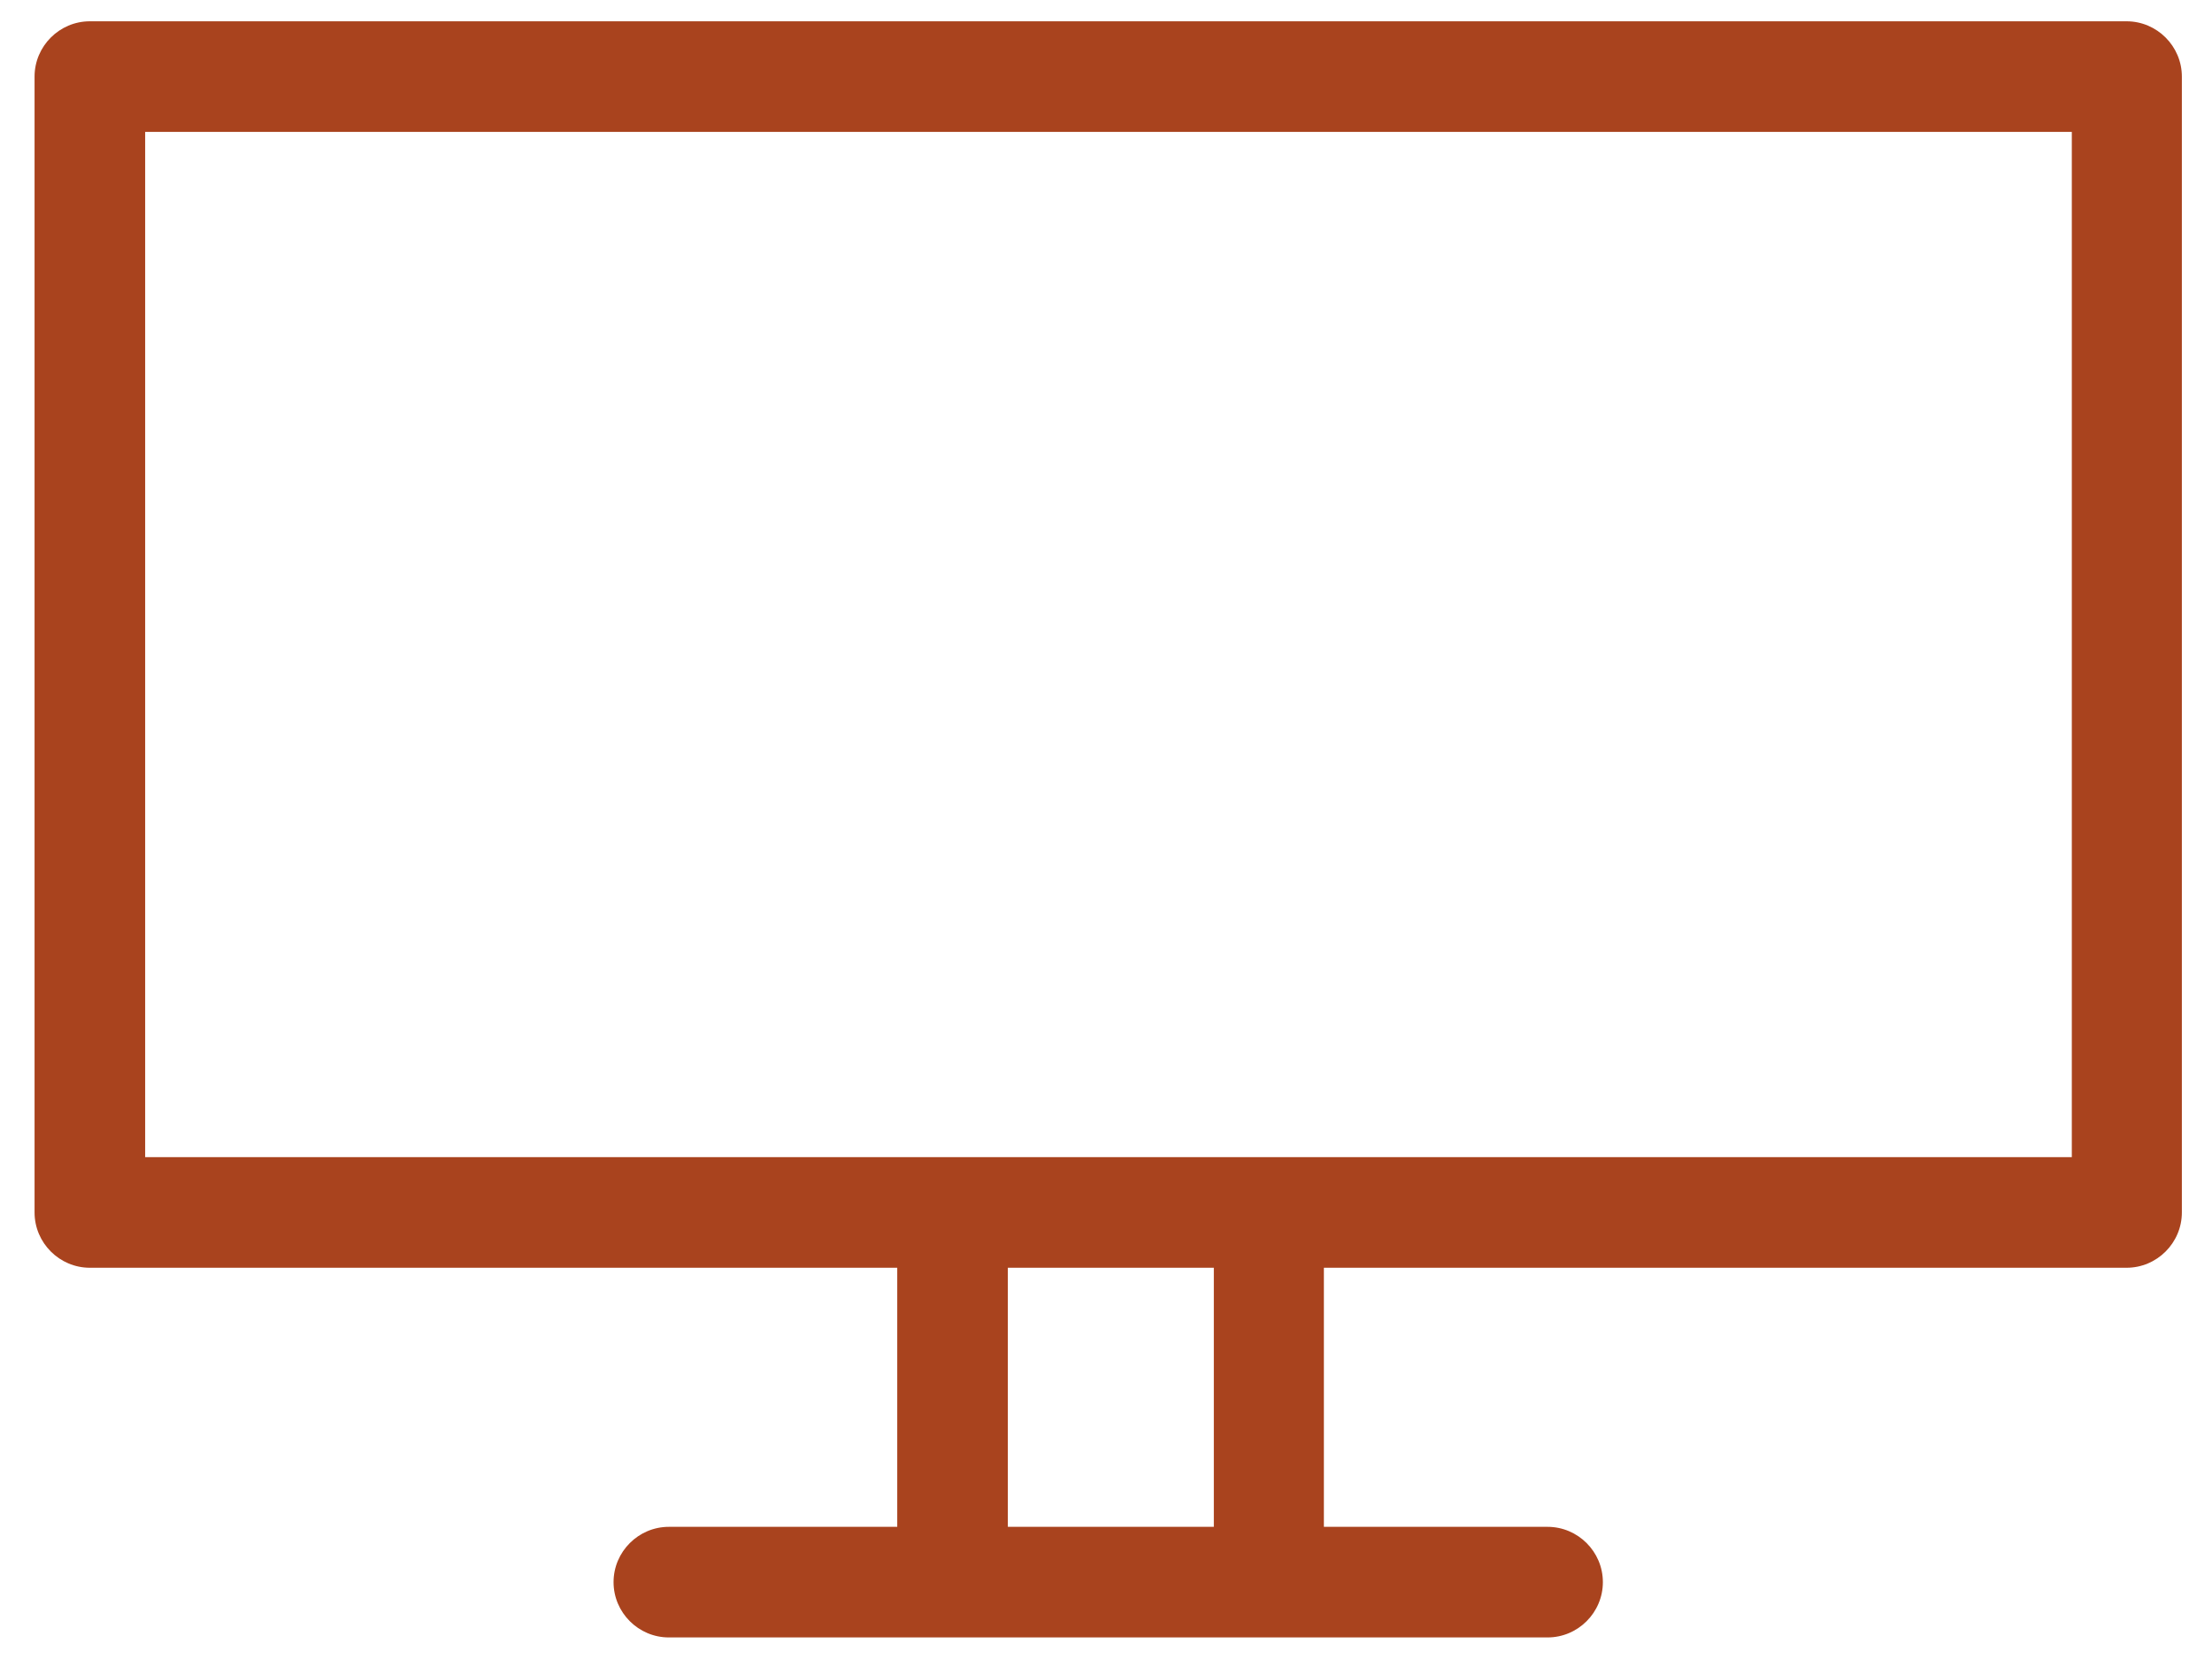 <?xml version="1.0" encoding="UTF-8"?><svg id="a" xmlns="http://www.w3.org/2000/svg" viewBox="0 0 80 60"><rect x="1.68" y="1.29" width="76.64" height="57.41" fill="none" stroke-width="0"/><path d="M76.93.77H3.25c-1.1,0-2,.9-2,2v41.08c0,1.1.9,2,2,2h29.2v9.37h-8.26c-1.1,0-2,.9-2,2s.9,2,2,2h10.25s0,0,0,0h11.45s0,0,0,0h10.08c1.1,0,2-.9,2-2s-.9-2-2-2h-8.09v-9.37h29.03c1.1,0,2-.9,2-2V2.77c0-1.1-.9-2-2-2ZM36.45,55.22v-9.37h7.45v9.37h-7.45ZM74.93,41.85H5.25V4.77h69.68v37.08Z" fill="#a9431e" stroke-width="0"/></svg>
